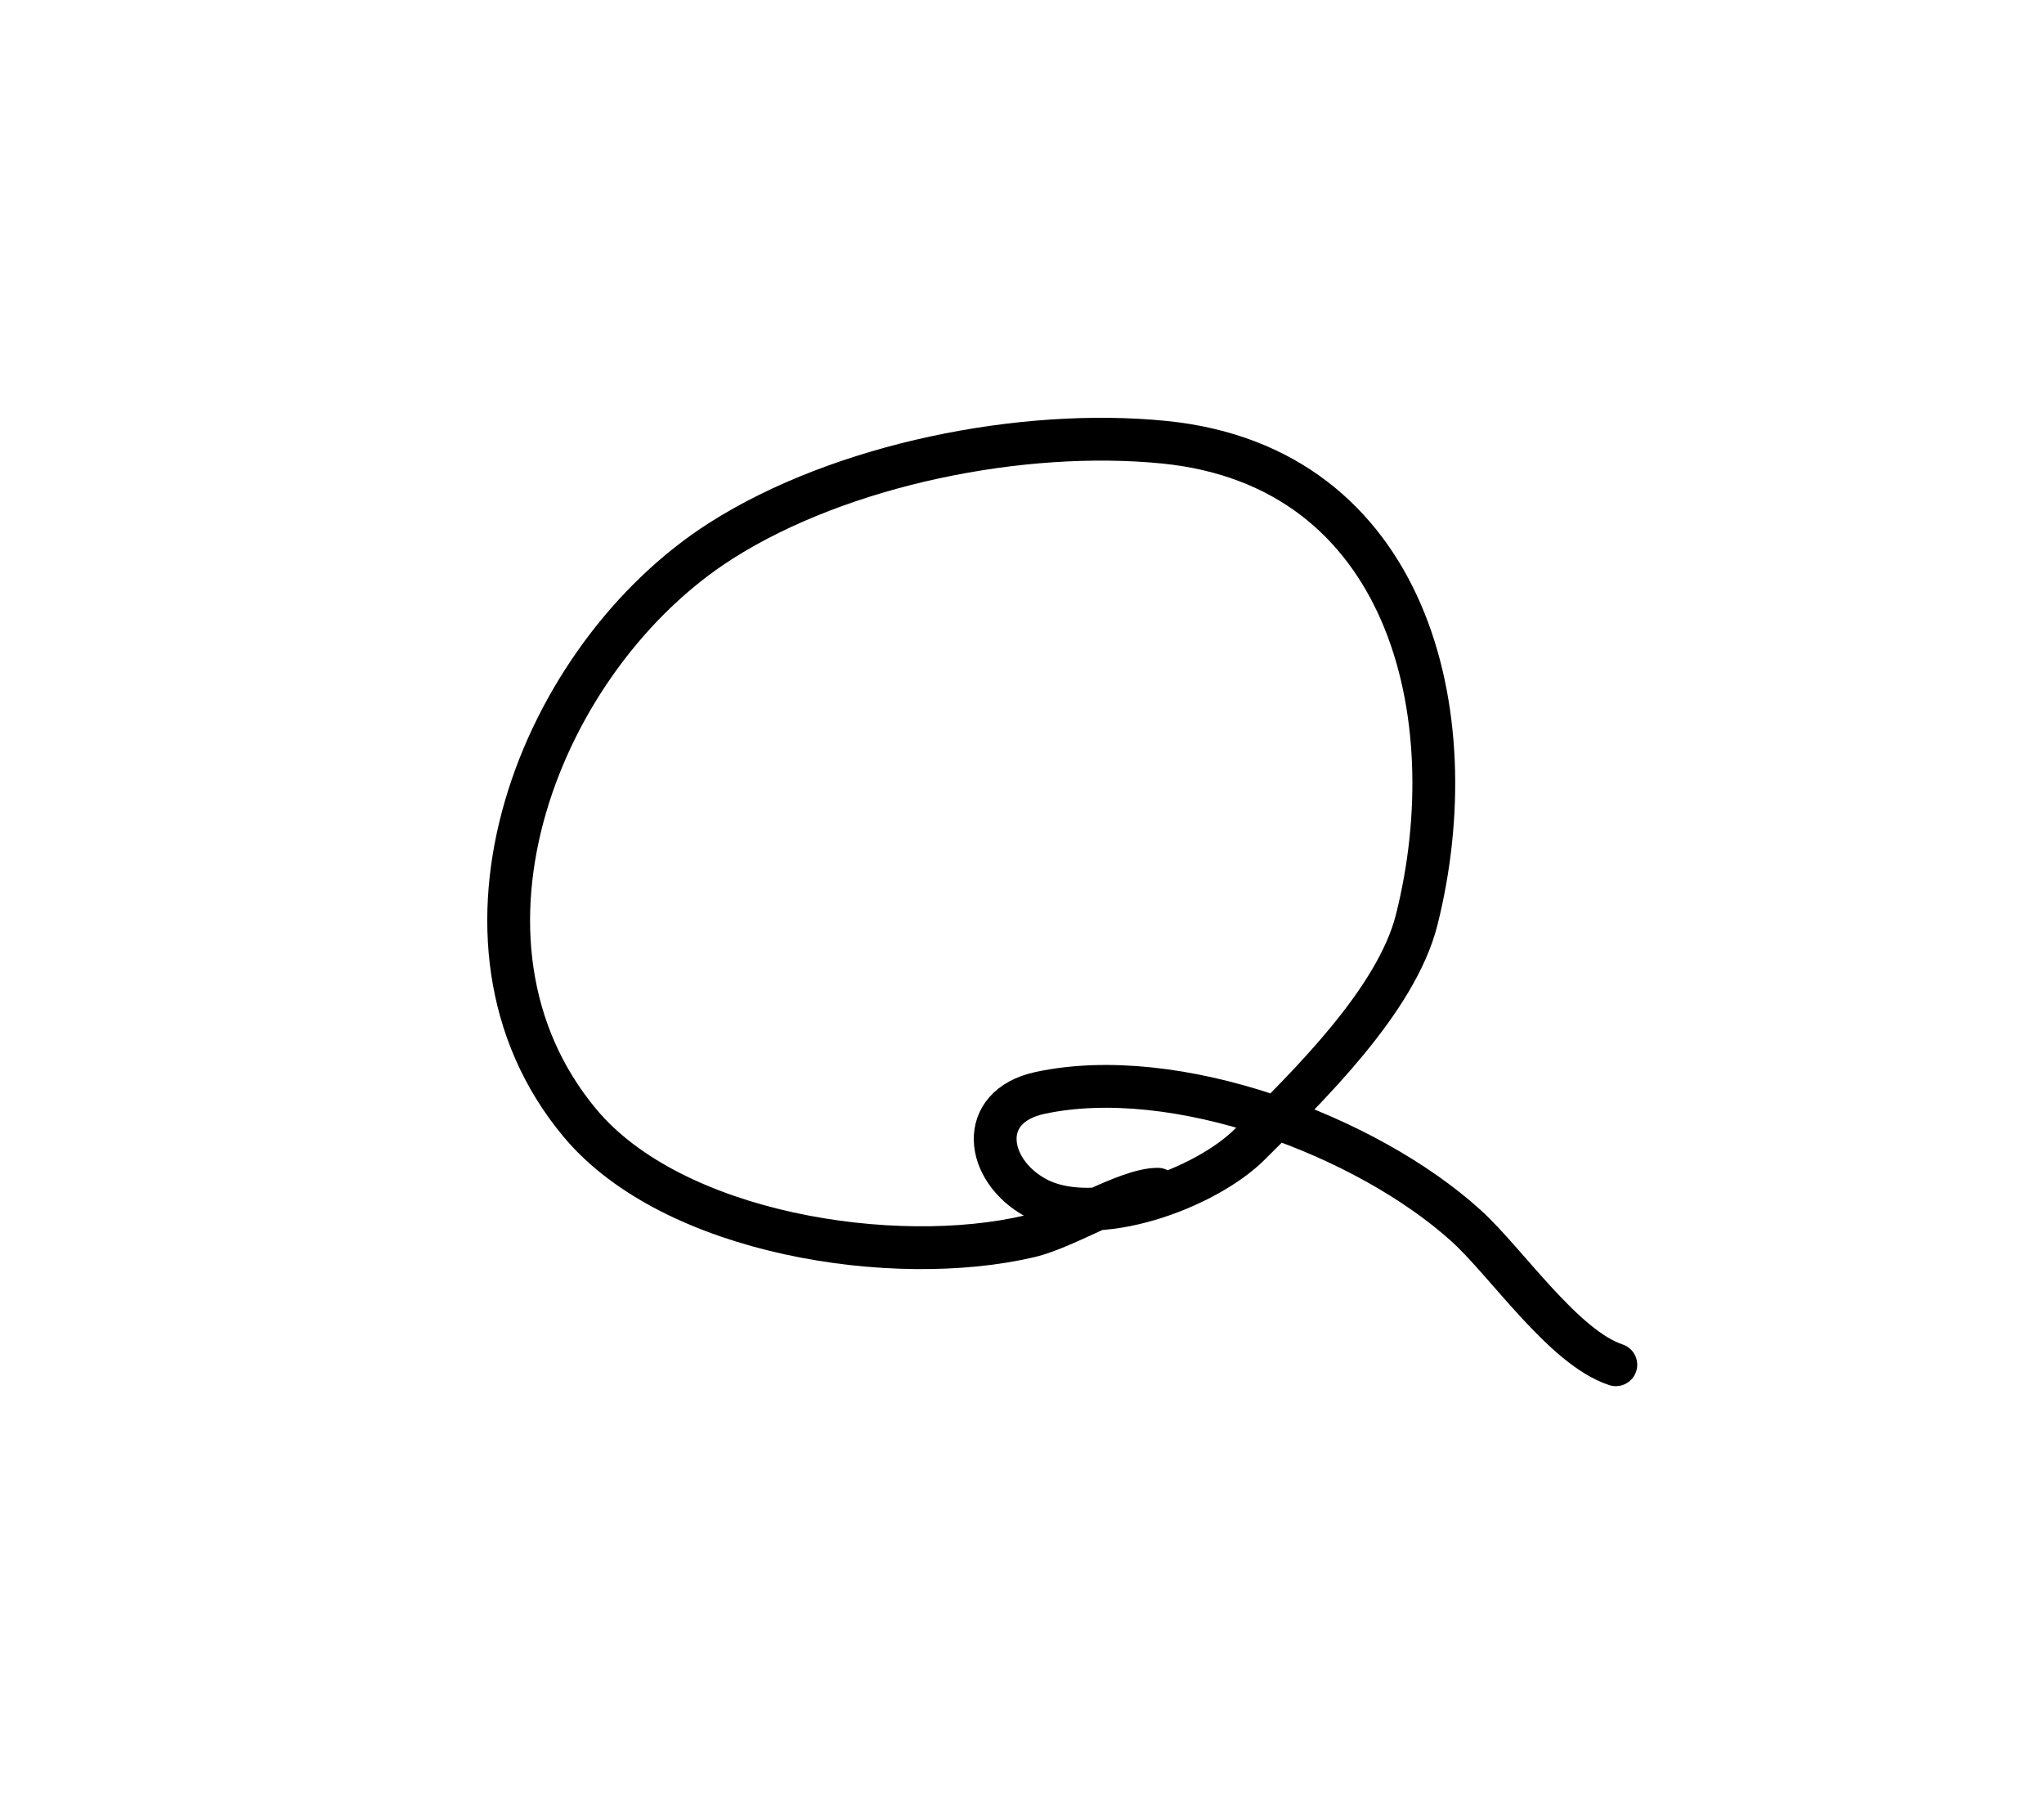 <svg version="1.1" xmlns="http://www.w3.org/2000/svg" width="95.494" height="83.762"> <path d="M54.09,55.56C52.62,55.56,49.82,57.36,48.09,57.76C41.80,59.24,31.44,57.68,27.09,52.46C20.00,43.95,25.21,30.66,33.69,25.26C39.32,21.68,47.77,20.00,54.39,20.66C65.78,21.80,68.60,33.35,66.19,42.96C65.24,46.76,61.07,50.79,58.39,53.46C56.36,55.50,51.15,57.47,48.39,55.96C46.04,54.68,45.62,51.70,48.59,51.06C54.94,49.70,63.86,53.07,68.49,57.26C70.39,58.98,73.04,62.95,75.49,63.76" stroke="#000000" fill="none" stroke-width="2" stroke-linecap="round" stroke-linejoin="round" /> </svg>